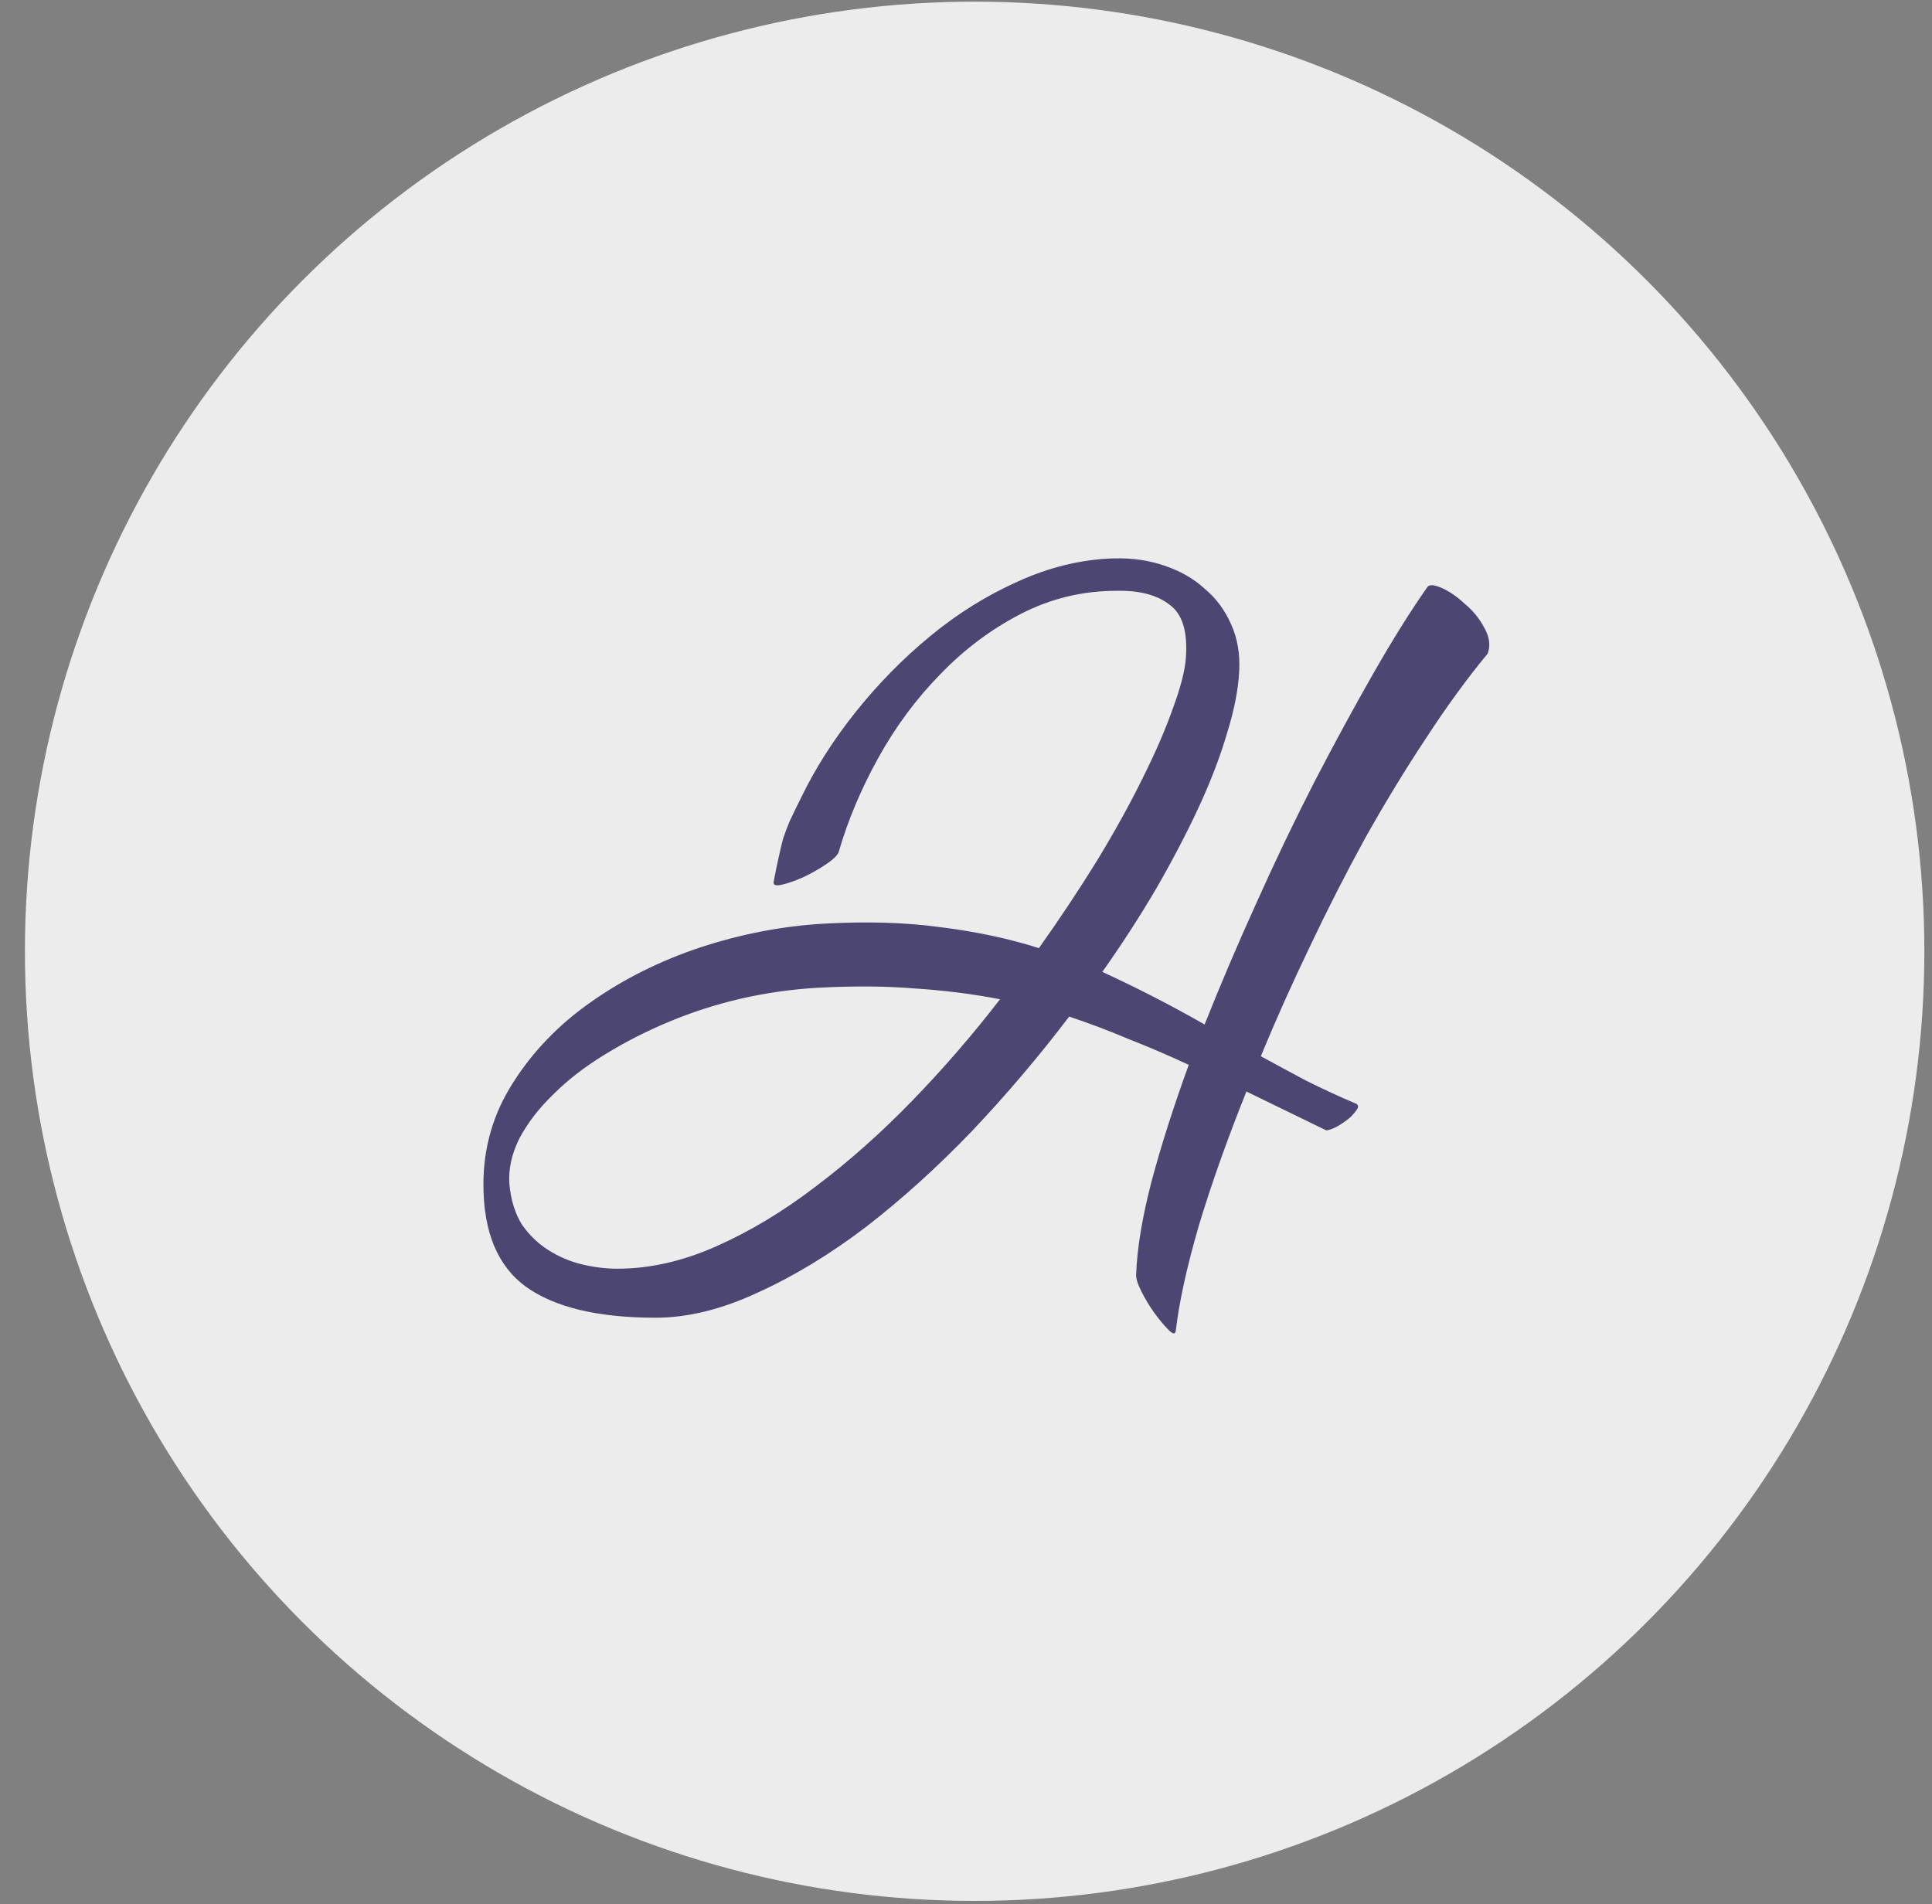 <svg width="70" height="69" viewBox="0 0 70 69" fill="none" xmlns="http://www.w3.org/2000/svg">
<rect x="0" y="0" width="70" height="69" fill="#808080" stroke="none"/>
<g id="Group 1985">
<circle id="Ellipse 112" cx="35.313" cy="34.47" r="34.41" fill="#ECECEC"/>
<path id="H" d="M51.712 21.278C51.781 21.173 51.955 21.182 52.234 21.304C52.512 21.426 52.791 21.617 53.069 21.878C53.365 22.122 53.6 22.409 53.774 22.739C53.965 23.07 54.009 23.384 53.905 23.679C53.156 24.584 52.408 25.611 51.66 26.76C50.911 27.891 50.18 29.092 49.467 30.362C48.771 31.633 48.101 32.946 47.457 34.304C46.813 35.644 46.221 36.967 45.682 38.272C46.221 38.568 46.769 38.863 47.326 39.159C47.883 39.438 48.466 39.708 49.075 39.968C49.197 40.003 49.232 40.073 49.18 40.177C49.127 40.264 49.04 40.369 48.919 40.491C48.797 40.595 48.649 40.699 48.475 40.804C48.318 40.891 48.179 40.943 48.057 40.961L45.16 39.551C44.463 41.291 43.889 42.91 43.437 44.406C43.002 45.903 42.723 47.173 42.601 48.218C42.584 48.357 42.497 48.348 42.34 48.191C42.184 48.035 42.01 47.826 41.818 47.565C41.644 47.321 41.487 47.06 41.348 46.782C41.209 46.503 41.148 46.294 41.166 46.155C41.2 45.233 41.383 44.128 41.714 42.84C42.062 41.535 42.514 40.116 43.071 38.585C42.323 38.237 41.592 37.924 40.878 37.645C40.182 37.349 39.469 37.08 38.738 36.836C37.642 38.28 36.467 39.664 35.214 40.987C33.961 42.292 32.682 43.449 31.376 44.459C30.071 45.45 28.766 46.242 27.461 46.834C26.155 47.443 24.92 47.748 23.754 47.748C21.666 47.748 20.099 47.373 19.055 46.625C18.028 45.877 17.515 44.641 17.515 42.918C17.515 41.578 17.872 40.351 18.585 39.238C19.299 38.106 20.238 37.132 21.404 36.314C22.588 35.478 23.91 34.817 25.372 34.33C26.852 33.843 28.348 33.556 29.862 33.468C31.429 33.382 32.838 33.425 34.091 33.599C35.362 33.756 36.545 34.008 37.642 34.356C38.407 33.277 39.112 32.215 39.756 31.171C40.4 30.11 40.948 29.118 41.401 28.195C41.87 27.256 42.236 26.412 42.497 25.663C42.775 24.915 42.932 24.306 42.967 23.836C43.036 22.879 42.836 22.235 42.366 21.904C41.914 21.556 41.279 21.391 40.461 21.408C39.225 21.408 38.068 21.687 36.989 22.244C35.91 22.8 34.935 23.531 34.065 24.436C33.195 25.324 32.447 26.333 31.82 27.465C31.194 28.596 30.715 29.736 30.384 30.884C30.332 31.006 30.176 31.154 29.915 31.328C29.654 31.502 29.375 31.659 29.079 31.798C28.801 31.92 28.548 32.007 28.322 32.059C28.096 32.111 28 32.068 28.035 31.928C28.105 31.563 28.166 31.267 28.218 31.041C28.27 30.797 28.322 30.58 28.374 30.388C28.444 30.179 28.522 29.971 28.609 29.762C28.714 29.535 28.853 29.248 29.027 28.9C29.532 27.856 30.184 26.829 30.985 25.82C31.803 24.793 32.708 23.871 33.7 23.053C34.692 22.235 35.753 21.573 36.884 21.069C38.033 20.547 39.19 20.268 40.356 20.233C41.018 20.216 41.627 20.303 42.184 20.495C42.758 20.686 43.245 20.964 43.645 21.33C44.063 21.678 44.385 22.113 44.611 22.635C44.838 23.14 44.933 23.705 44.898 24.332C44.864 24.993 44.716 25.742 44.455 26.577C44.211 27.412 43.872 28.3 43.437 29.24C43.002 30.179 42.488 31.163 41.897 32.189C41.305 33.199 40.652 34.208 39.939 35.218C40.583 35.513 41.209 35.818 41.818 36.131C42.427 36.444 43.036 36.775 43.645 37.123C44.22 35.679 44.846 34.208 45.525 32.712C46.204 31.197 46.9 29.744 47.613 28.352C48.344 26.942 49.058 25.628 49.754 24.41C50.45 23.192 51.103 22.148 51.712 21.278ZM22.37 45.972C23.536 45.972 24.729 45.703 25.947 45.163C27.165 44.624 28.366 43.902 29.549 42.997C30.75 42.092 31.916 41.056 33.047 39.89C34.178 38.724 35.24 37.497 36.232 36.209C35.257 36.018 34.23 35.888 33.151 35.818C32.09 35.731 30.915 35.722 29.627 35.792C28.705 35.844 27.783 35.974 26.86 36.183C25.955 36.392 25.085 36.671 24.25 37.019C23.415 37.367 22.631 37.767 21.901 38.219C21.187 38.655 20.569 39.133 20.047 39.655C19.525 40.16 19.116 40.691 18.82 41.248C18.542 41.804 18.42 42.353 18.455 42.892C18.507 43.467 18.655 43.954 18.898 44.354C19.16 44.737 19.482 45.05 19.864 45.294C20.247 45.538 20.656 45.712 21.091 45.816C21.526 45.92 21.953 45.972 22.37 45.972Z" fill="#4C4672"/>
</g>
</svg>
